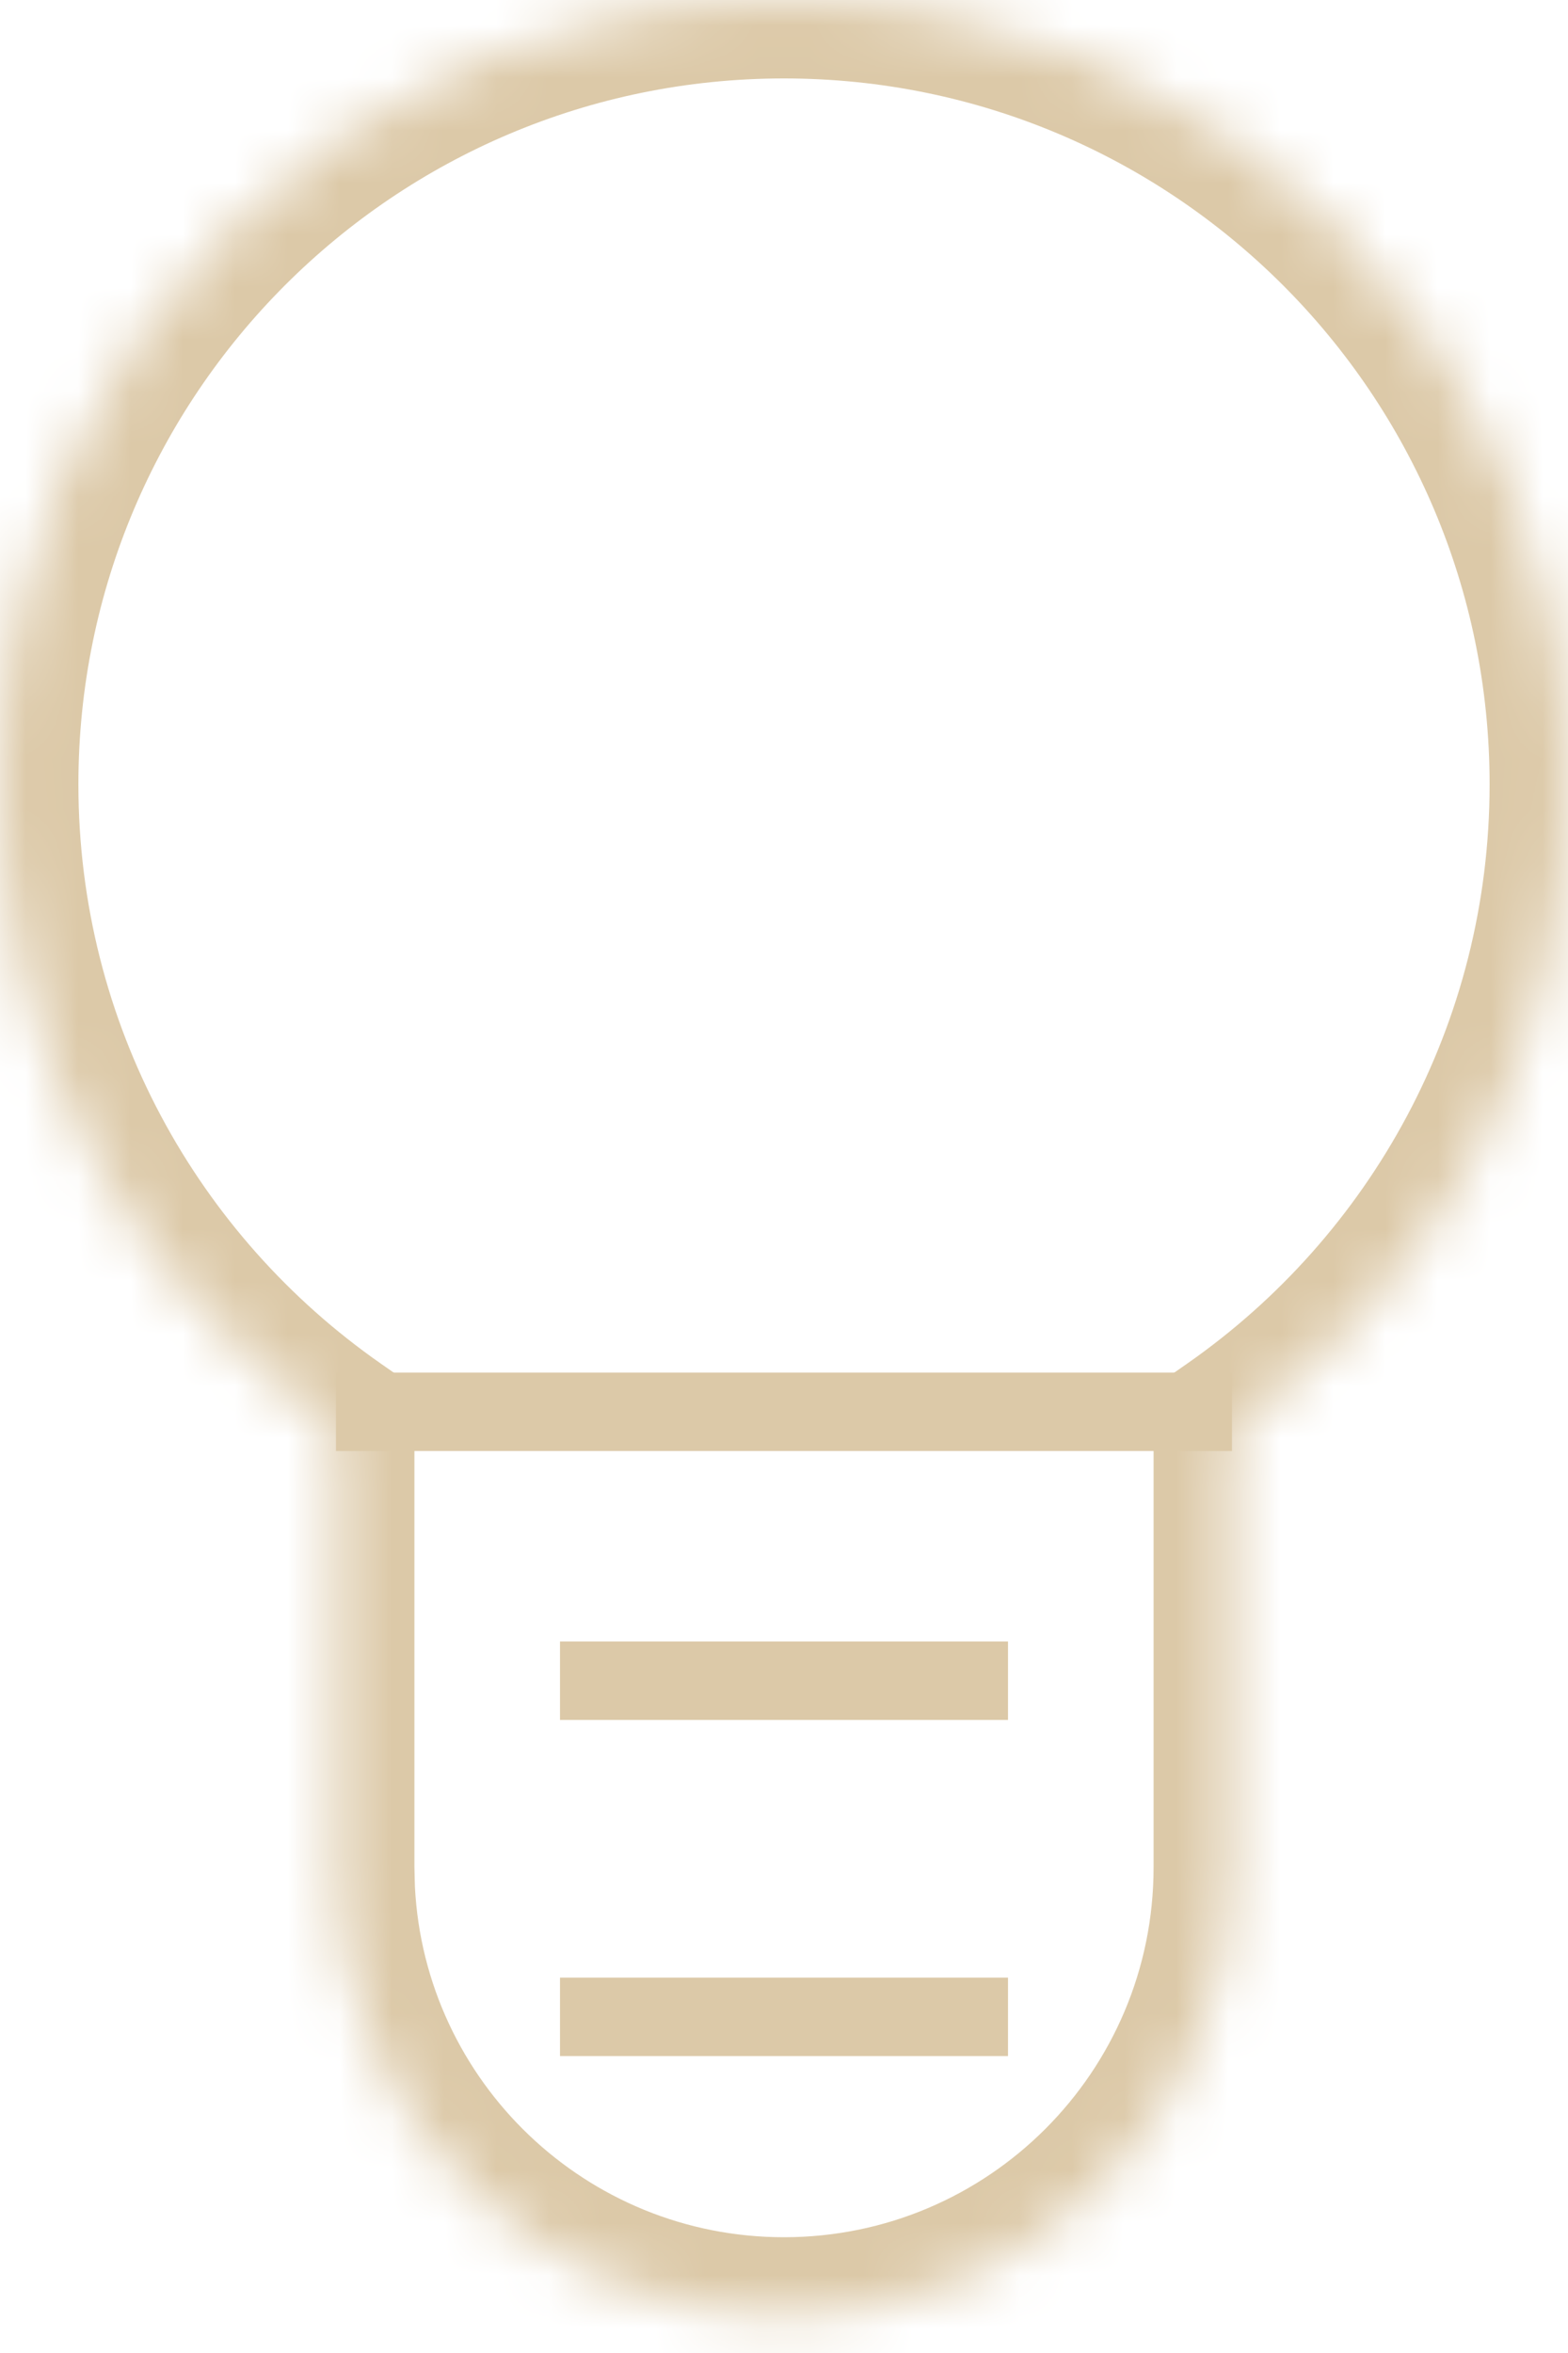 <svg width="30" height="45" viewBox="0 0 30 45" fill="none" xmlns="http://www.w3.org/2000/svg">
<mask id="path-1-inside-1_102_744" fill="white">
<path d="M15 0C23.284 0 30 6.716 30 15C30 20.097 27.457 24.599 23.571 27.31V35.714C23.571 40.448 19.734 44.286 15 44.286C10.414 44.286 6.669 40.684 6.439 36.155L6.429 35.714V27.31C2.543 24.599 0 20.097 0 15C0 6.716 6.716 0 15 0Z"/>
</mask>
<path d="M23.571 27.31L22.713 26.079L22.071 26.527V27.31H23.571ZM15 44.286V45.786H15L15 44.286ZM6.439 36.155L4.94 36.192L4.94 36.212L4.941 36.231L6.439 36.155ZM6.429 35.714H4.929V35.732L4.929 35.75L6.429 35.714ZM6.429 27.31H7.929V26.527L7.287 26.079L6.429 27.31ZM15 0V1.5C22.456 1.5 28.5 7.544 28.5 15H30H31.5C31.5 5.887 24.113 -1.5 15 -1.5V0ZM30 15H28.5C28.5 19.586 26.214 23.637 22.713 26.079L23.571 27.31L24.43 28.54C28.7 25.561 31.5 20.608 31.5 15H30ZM23.571 27.31H22.071V35.714H23.571H25.071V27.31H23.571ZM23.571 35.714H22.071C22.071 39.62 18.905 42.786 15 42.786L15 44.286L15 45.786C20.562 45.786 25.071 41.276 25.071 35.714H23.571ZM15 44.286V42.786C11.217 42.786 8.127 39.815 7.938 36.079L6.439 36.155L4.941 36.231C5.211 41.554 9.611 45.786 15 45.786V44.286ZM6.439 36.155L7.939 36.119L7.928 35.677L6.429 35.714L4.929 35.75L4.94 36.192L6.439 36.155ZM6.429 35.714H7.929V27.31H6.429H4.929V35.714H6.429ZM6.429 27.31L7.287 26.079C3.786 23.637 1.5 19.586 1.5 15H0H-1.5C-1.5 20.608 1.3 25.561 5.57 28.54L6.429 27.31ZM0 15H1.5C1.5 7.544 7.544 1.5 15 1.5V0V-1.5C5.887 -1.5 -1.5 5.887 -1.5 15H0Z" fill="#DCC9A8" mask="url(#path-1-inside-1_102_744)"/>
<path d="M10.714 32.143H19.286" stroke="#DCC9A8" stroke-width="1.5"/>
<path d="M6.428 27H23.571" stroke="#DCC9A8" stroke-width="1.5"/>
<path d="M10.714 38.571H19.286" stroke="#DCC9A8" stroke-width="1.5"/>
</svg>
